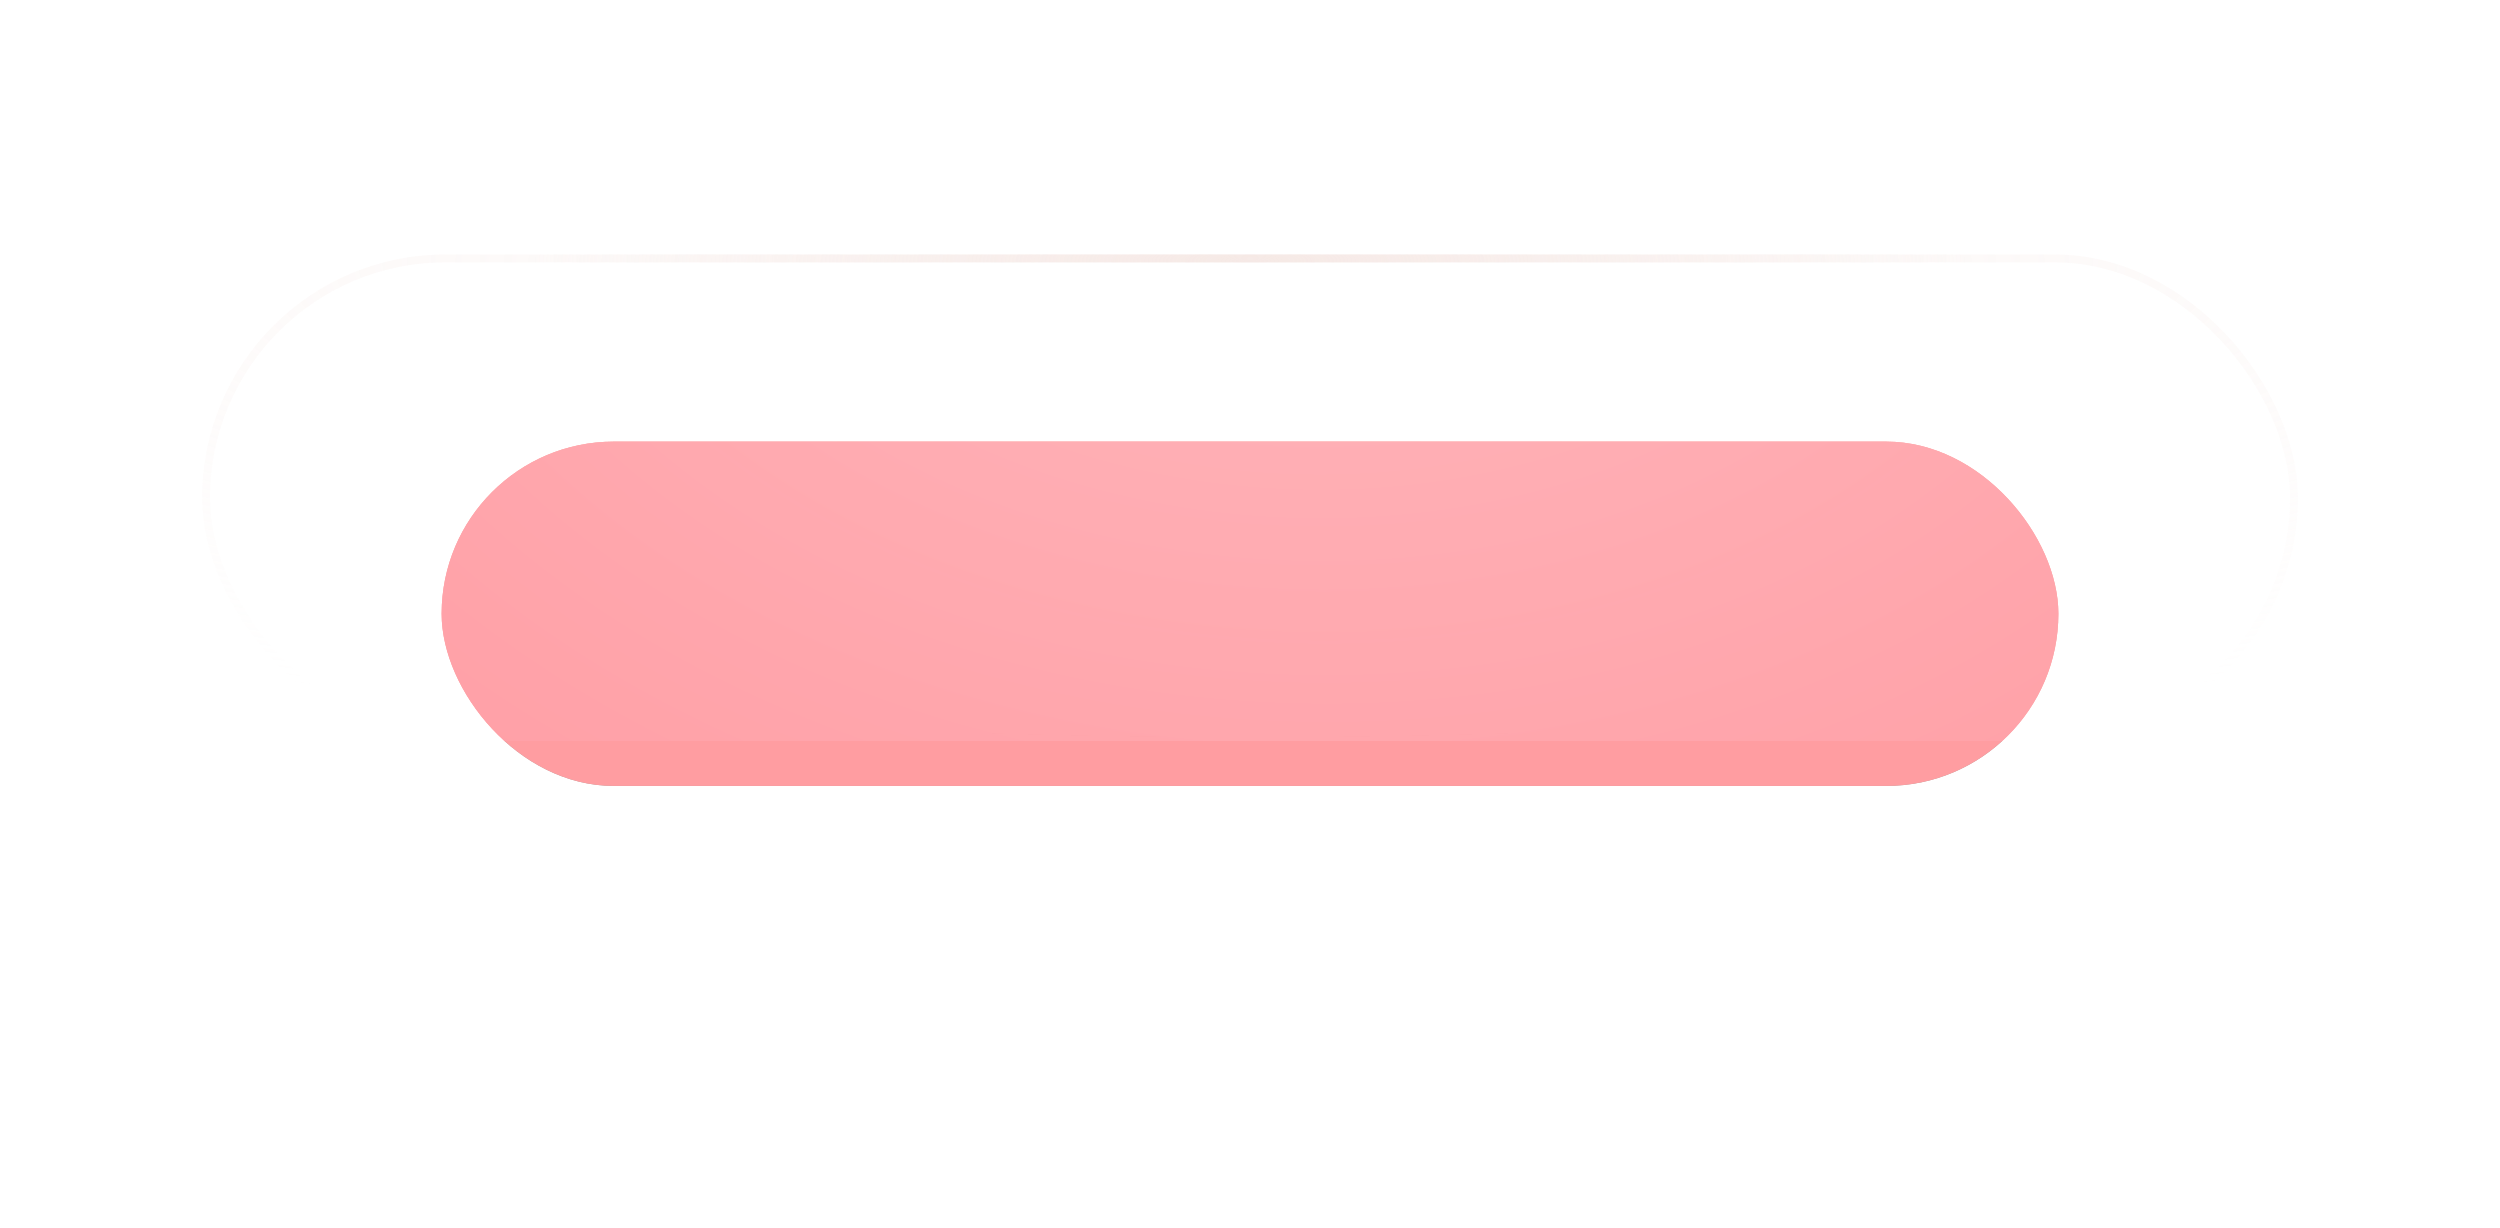 <?xml version="1.0" encoding="UTF-8"?> <svg xmlns="http://www.w3.org/2000/svg" width="334" height="164" viewBox="0 0 334 164" fill="none"><g opacity="0.4" filter="url(#filter0_f_6256_772)"><rect x="59" y="59" width="216" height="46" rx="23" fill="#230600"></rect><rect x="59" y="59" width="216" height="46" rx="23" fill="url(#paint0_radial_6256_772)"></rect><rect x="59" y="59" width="216" height="46" rx="23" fill="#FF0B14"></rect></g><g filter="url(#filter1_i_6256_772)"><rect x="27" y="34" width="280" height="65" rx="32.5" fill="#230600"></rect><rect x="27" y="34" width="280" height="65" rx="32.5" fill="#F20008"></rect><rect x="27" y="34" width="280" height="65" rx="32.5" fill="url(#paint1_radial_6256_772)"></rect></g><rect x="27.528" y="34.528" width="278.945" height="63.945" rx="31.972" stroke="url(#paint2_radial_6256_772)" stroke-opacity="0.33" stroke-width="1.055"></rect><rect x="27.528" y="34.528" width="278.945" height="63.945" rx="31.972" stroke="url(#paint3_radial_6256_772)" stroke-opacity="0.77" stroke-width="1.055"></rect><defs><filter id="filter0_f_6256_772" x="0.424" y="0.424" width="333.152" height="163.152" filterUnits="userSpaceOnUse" color-interpolation-filters="sRGB"><feFlood flood-opacity="0" result="BackgroundImageFix"></feFlood><feBlend mode="normal" in="SourceGraphic" in2="BackgroundImageFix" result="shape"></feBlend><feGaussianBlur stdDeviation="29.288" result="effect1_foregroundBlur_6256_772"></feGaussianBlur></filter><filter id="filter1_i_6256_772" x="27" y="34" width="280" height="65" filterUnits="userSpaceOnUse" color-interpolation-filters="sRGB"><feFlood flood-opacity="0" result="BackgroundImageFix"></feFlood><feBlend mode="normal" in="SourceGraphic" in2="BackgroundImageFix" result="shape"></feBlend><feColorMatrix in="SourceAlpha" type="matrix" values="0 0 0 0 0 0 0 0 0 0 0 0 0 0 0 0 0 0 127 0" result="hardAlpha"></feColorMatrix><feOffset></feOffset><feGaussianBlur stdDeviation="13.193"></feGaussianBlur><feComposite in2="hardAlpha" operator="arithmetic" k2="-1" k3="1"></feComposite><feColorMatrix type="matrix" values="0 0 0 0 0.534 0 0 0 0 0.27 0 0 0 0 0.198 0 0 0 0.25 0"></feColorMatrix><feBlend mode="screen" in2="shape" result="effect1_innerShadow_6256_772"></feBlend></filter><radialGradient id="paint0_radial_6256_772" cx="0" cy="0" r="1" gradientTransform="matrix(52.398 92.294 -139.002 32.556 172.72 40.336)" gradientUnits="userSpaceOnUse"><stop stop-color="#A41900"></stop><stop offset="1" stop-color="#A41900" stop-opacity="0"></stop></radialGradient><radialGradient id="paint1_radial_6256_772" cx="0" cy="0" r="1" gradientTransform="matrix(67.924 130.415 -180.188 46.003 174.415 7.626)" gradientUnits="userSpaceOnUse"><stop stop-color="#FF4950"></stop><stop offset="1" stop-color="#FF494F" stop-opacity="0"></stop></radialGradient><radialGradient id="paint2_radial_6256_772" cx="0" cy="0" r="1" gradientUnits="userSpaceOnUse" gradientTransform="translate(167 34.87) rotate(90) scale(64.129 276.25)"><stop stop-color="#F4E5E1"></stop><stop offset="1" stop-color="#F4E5E1" stop-opacity="0"></stop></radialGradient><radialGradient id="paint3_radial_6256_772" cx="0" cy="0" r="1" gradientUnits="userSpaceOnUse" gradientTransform="translate(167 34.87) rotate(90) scale(22.344 96.25)"><stop stop-color="#F4E5E1"></stop><stop offset="1" stop-color="#F4E5E1" stop-opacity="0"></stop></radialGradient></defs></svg> 